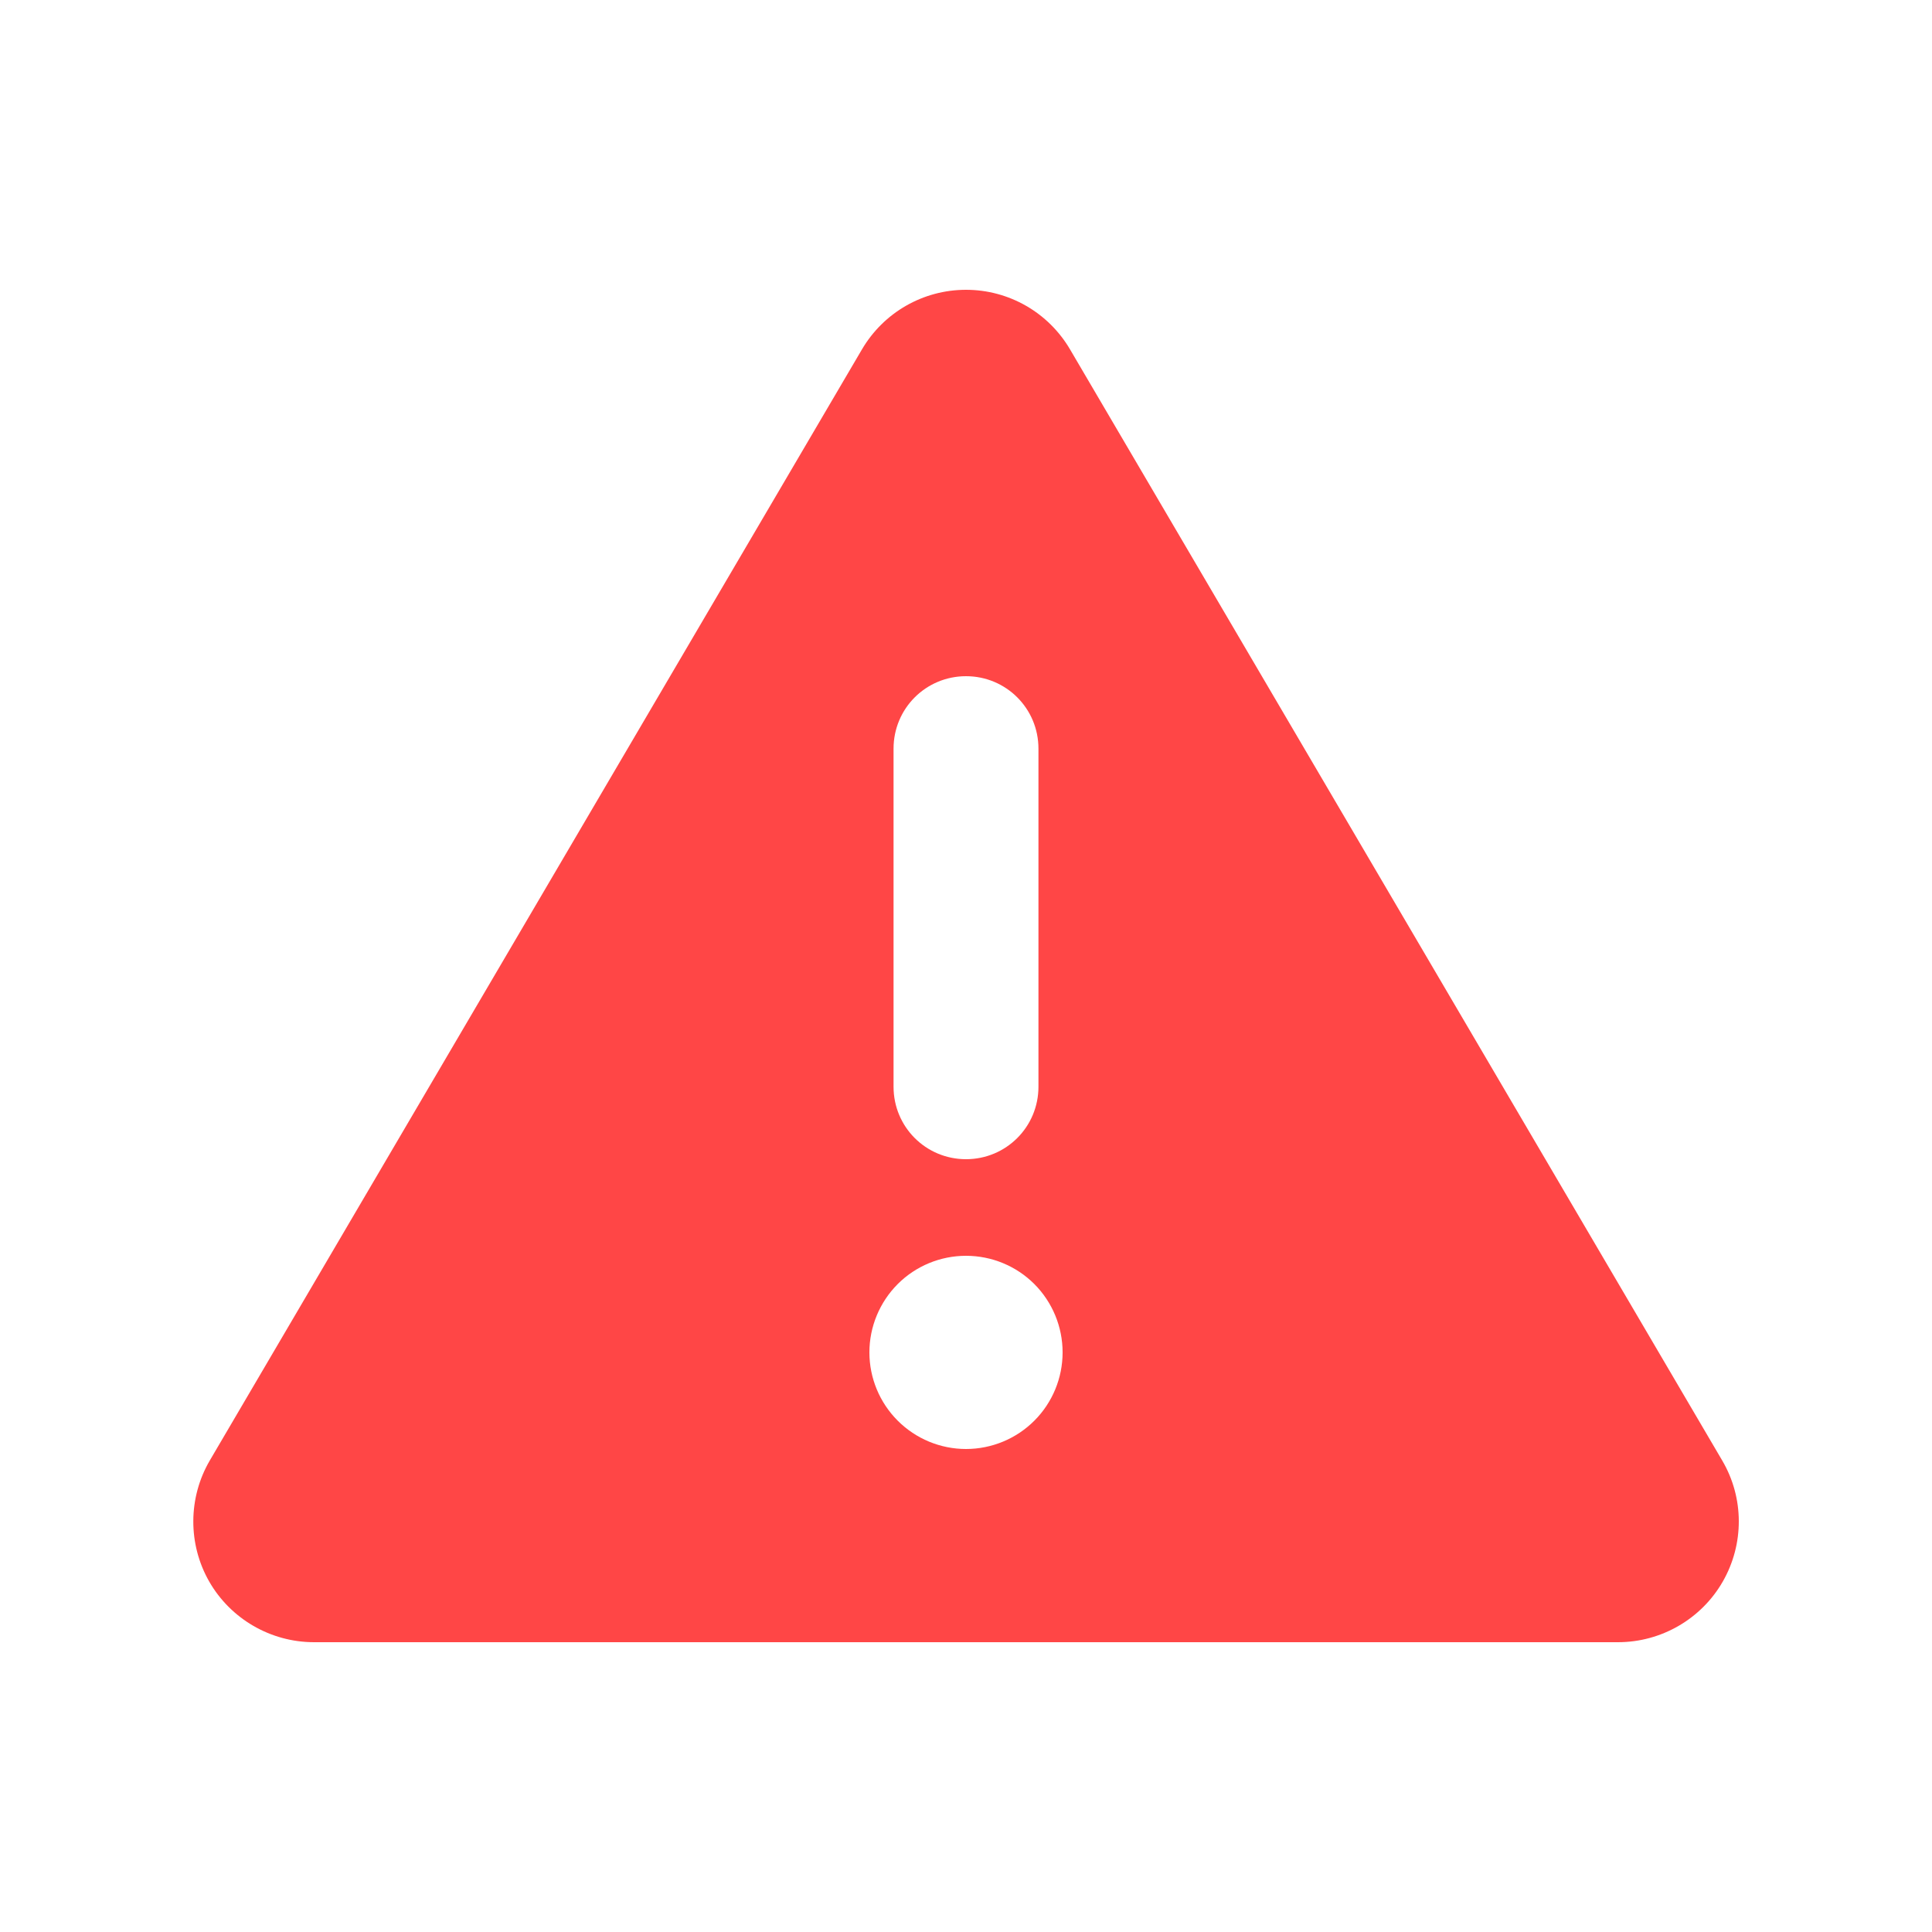 <svg width="32" height="32" viewBox="0 0 32 32" fill="none" xmlns="http://www.w3.org/2000/svg">
<g clip-path="url(#clip0_330_7942)">
<path d="M16 4.8C16.71 4.8 17.365 5.175 17.725 5.79L28.525 24.19C28.89 24.81 28.89 25.575 28.535 26.195C28.18 26.815 27.515 27.2 26.8 27.2H5.2C4.485 27.2 3.82 26.815 3.465 26.195C3.11 25.575 3.115 24.805 3.475 24.19L14.275 5.79C14.635 5.175 15.29 4.8 16 4.8ZM16 11.2C15.335 11.2 14.8 11.735 14.8 12.4V18C14.8 18.665 15.335 19.2 16 19.2C16.665 19.2 17.2 18.665 17.2 18V12.4C17.2 11.735 16.665 11.2 16 11.2ZM17.6 22.4C17.6 21.976 17.432 21.569 17.132 21.268C16.832 20.968 16.425 20.8 16 20.8C15.576 20.8 15.169 20.968 14.869 21.268C14.569 21.569 14.4 21.976 14.4 22.4C14.4 22.824 14.569 23.231 14.869 23.531C15.169 23.831 15.576 24 16 24C16.425 24 16.832 23.831 17.132 23.531C17.432 23.231 17.6 22.824 17.6 22.4Z" fill="#FF4646"/>
</g>
<defs>
<clipPath id="clip0_330_7942">
<rect width="25.6" height="25.6" fill="white" transform="translate(3.2 3.2)"/>
</clipPath>
</defs>
</svg>
